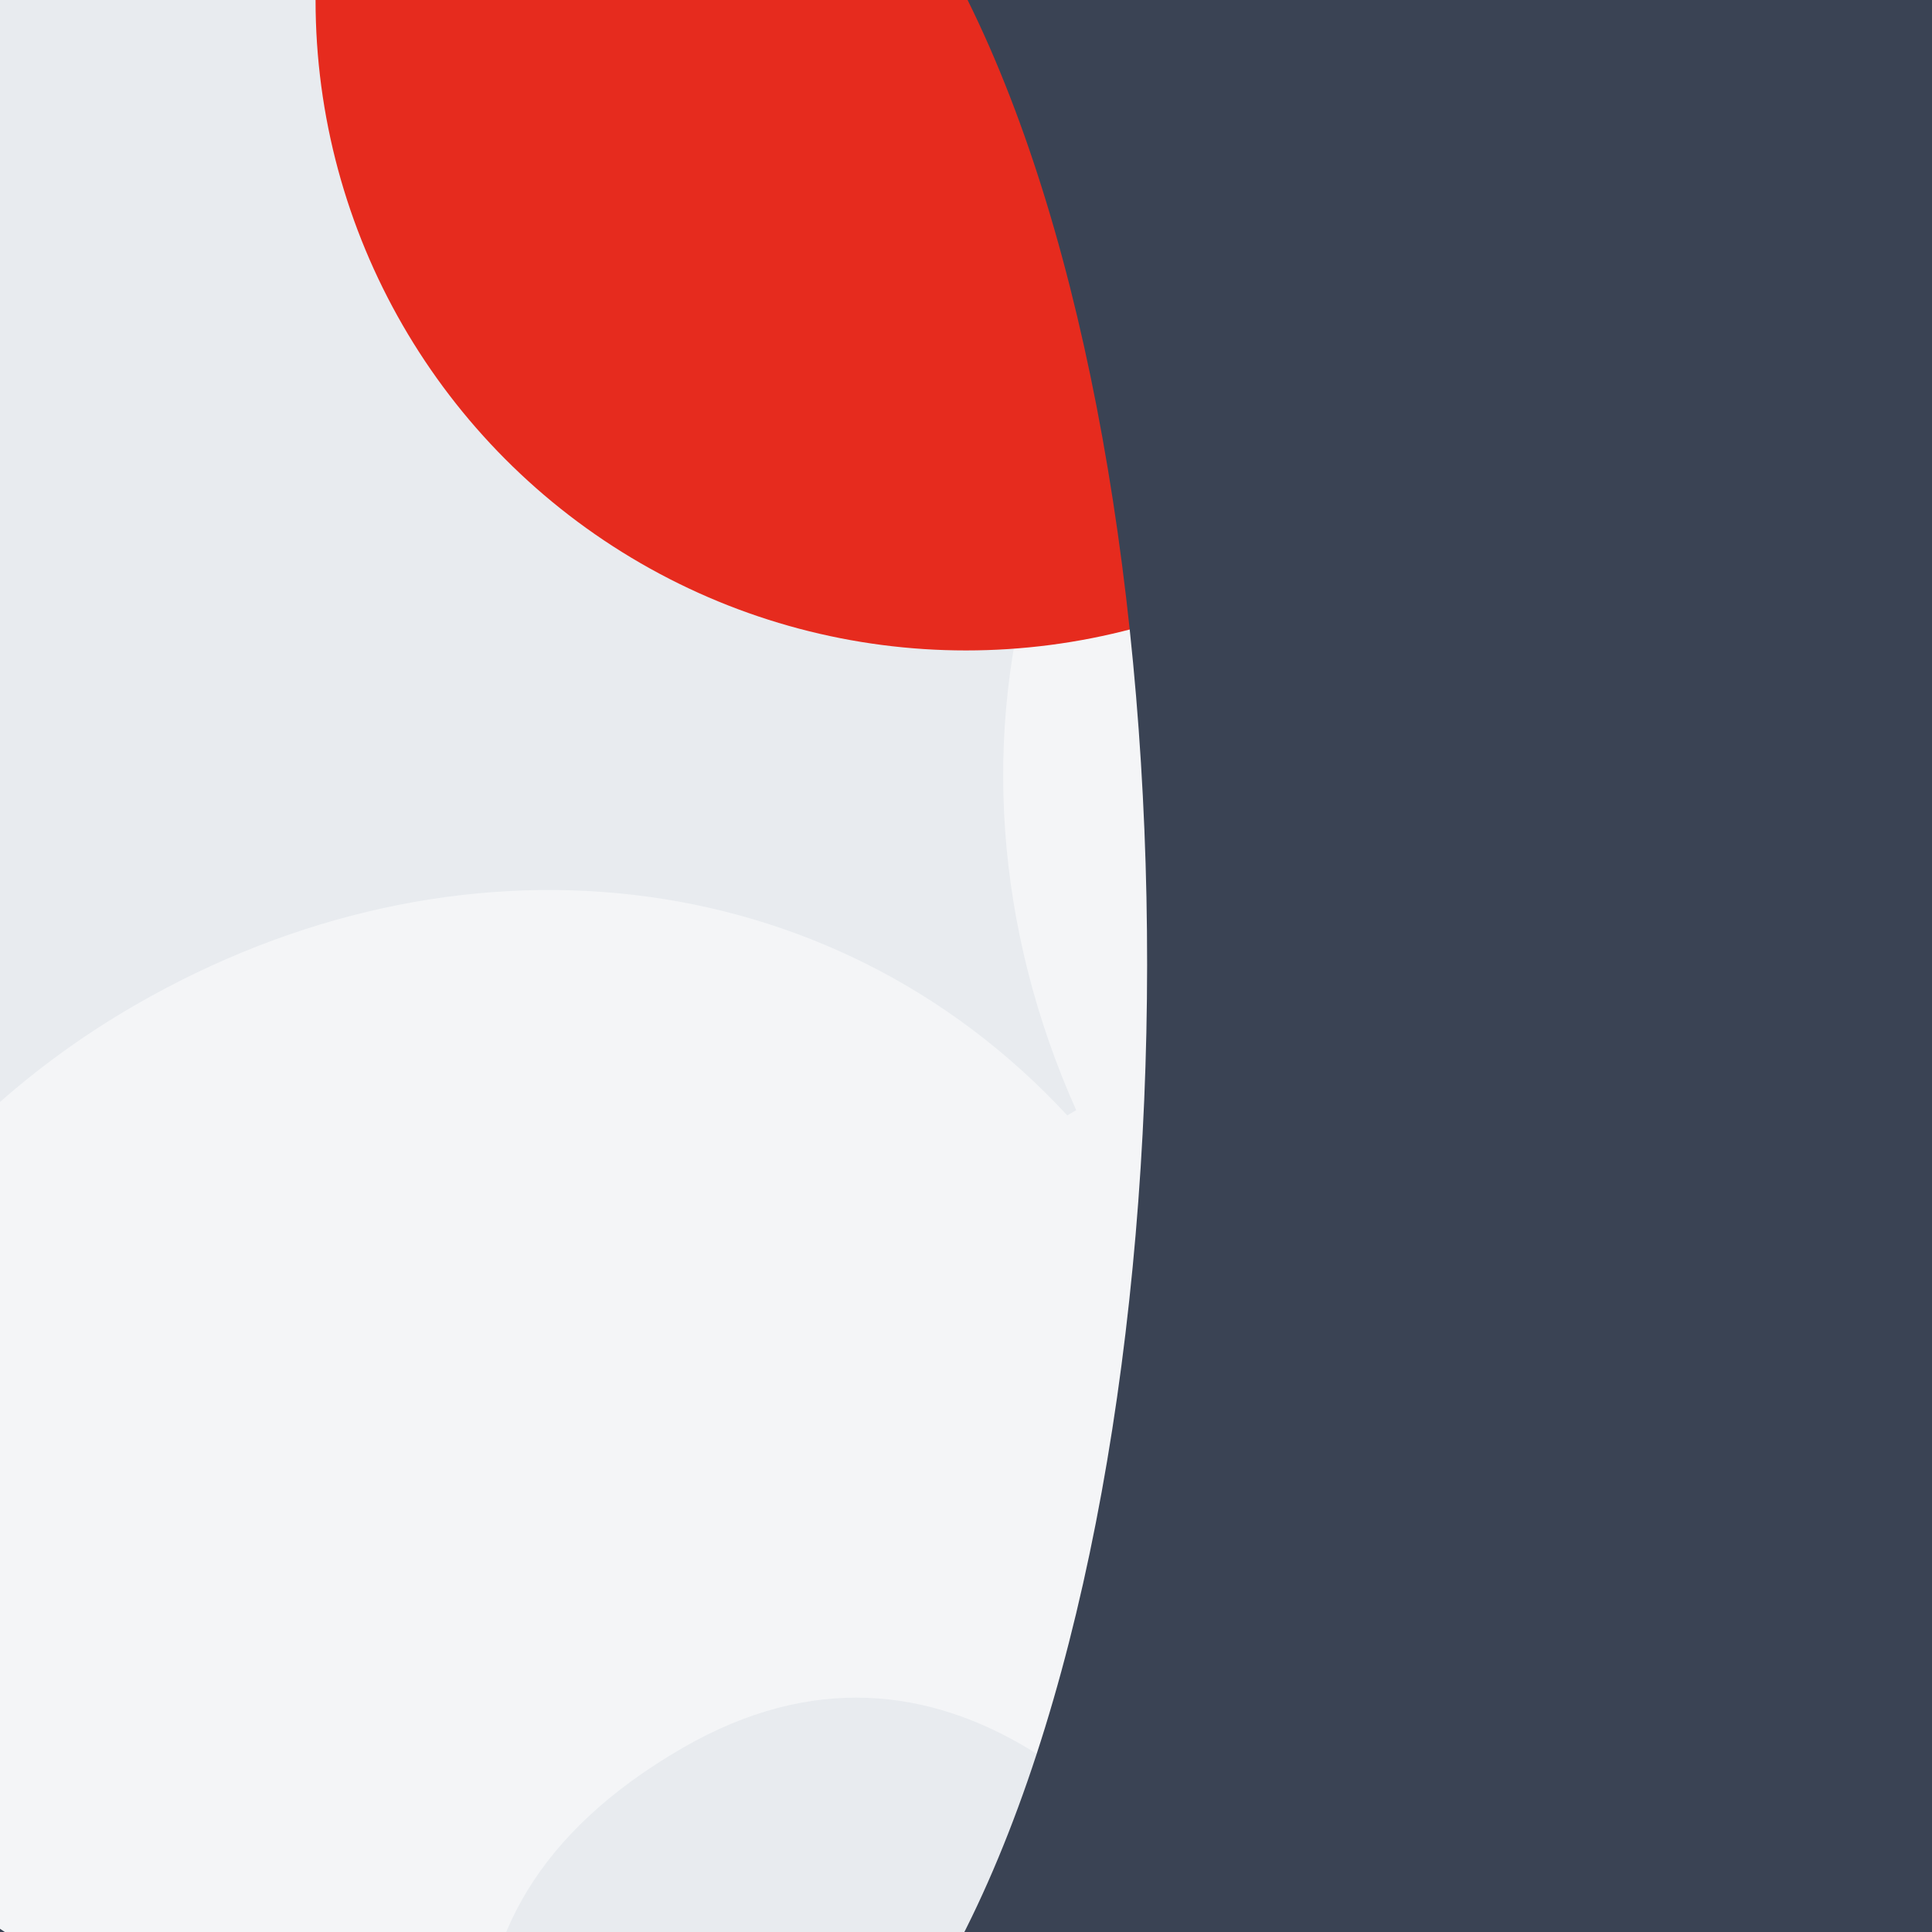 <svg xmlns="http://www.w3.org/2000/svg" viewBox="0, 0, 300, 300">
  <rect
    title="🌄 Backdrop"
    fill="#E8EBEF"
    x="0"
    y="0"
    width="300"
    height="300"
  />

    <path
      title="🔢 Number 8"
      d="M159.195,393.6 C159.195,441.6 207.995,455.2 247.995,455.2 C287.195,455.2 337.595,441.6 337.595,393.6 C337.595,340 297.595,321.6 249.595,321.6 C203.195,321.6 159.195,337.6 159.195,393.6 Z M25.595,153.6 C25.595,31.2 155.995,0.8 247.995,0.8 C400.795,0.8 473.595,72.8 473.595,153.6 C473.595,211.2 439.195,258.4 386.395,270.4 L386.395,272 C447.995,278.4 495.995,325.6 495.995,394.4 C495.995,526.4 360.795,570.4 247.995,570.4 C127.995,570.4 0.795,529.6 0.795,394.4 C0.795,299.2 71.995,279.2 111.995,272 L111.995,270.4 C52.795,254.4 25.595,213.6 25.595,153.6 Z M167.995,169.6 C167.995,213.6 208.795,228 247.195,228 C286.395,228 331.195,216 331.195,169.6 C331.195,116.8 289.595,107.2 247.995,107.2 C206.395,107.2 167.995,119.2 167.995,169.6 Z"
      fill="#FFFFFF"
      opacity="0.5"
      transform="translate(0, 0) rotate(240, 248, 285.5)"
    />
  
  <circle
    title="🔴 Rude"
    fill="#E62B1E"
    opacity="1"
    style="mix-blend-mode:darken"
    cx="150"
    cy="0"
    r="101"
  />

  <path
    title="🌊 Curve"
    d="M150.249,0 L300,0 L300,300 L149.748,300 C149.832,299.834 149.916,299.667 150,299.5 C187.417,224.666 187.5,75.165 150.249,-4.02379731e-07 Z M0.752,300 L0,300 L0,299.5 C0.251,299.667 0.501,299.834 0.752,300 Z"
    transform="rotate(0, 150, 150)"
    fill="#3A4354"
  />
</svg>